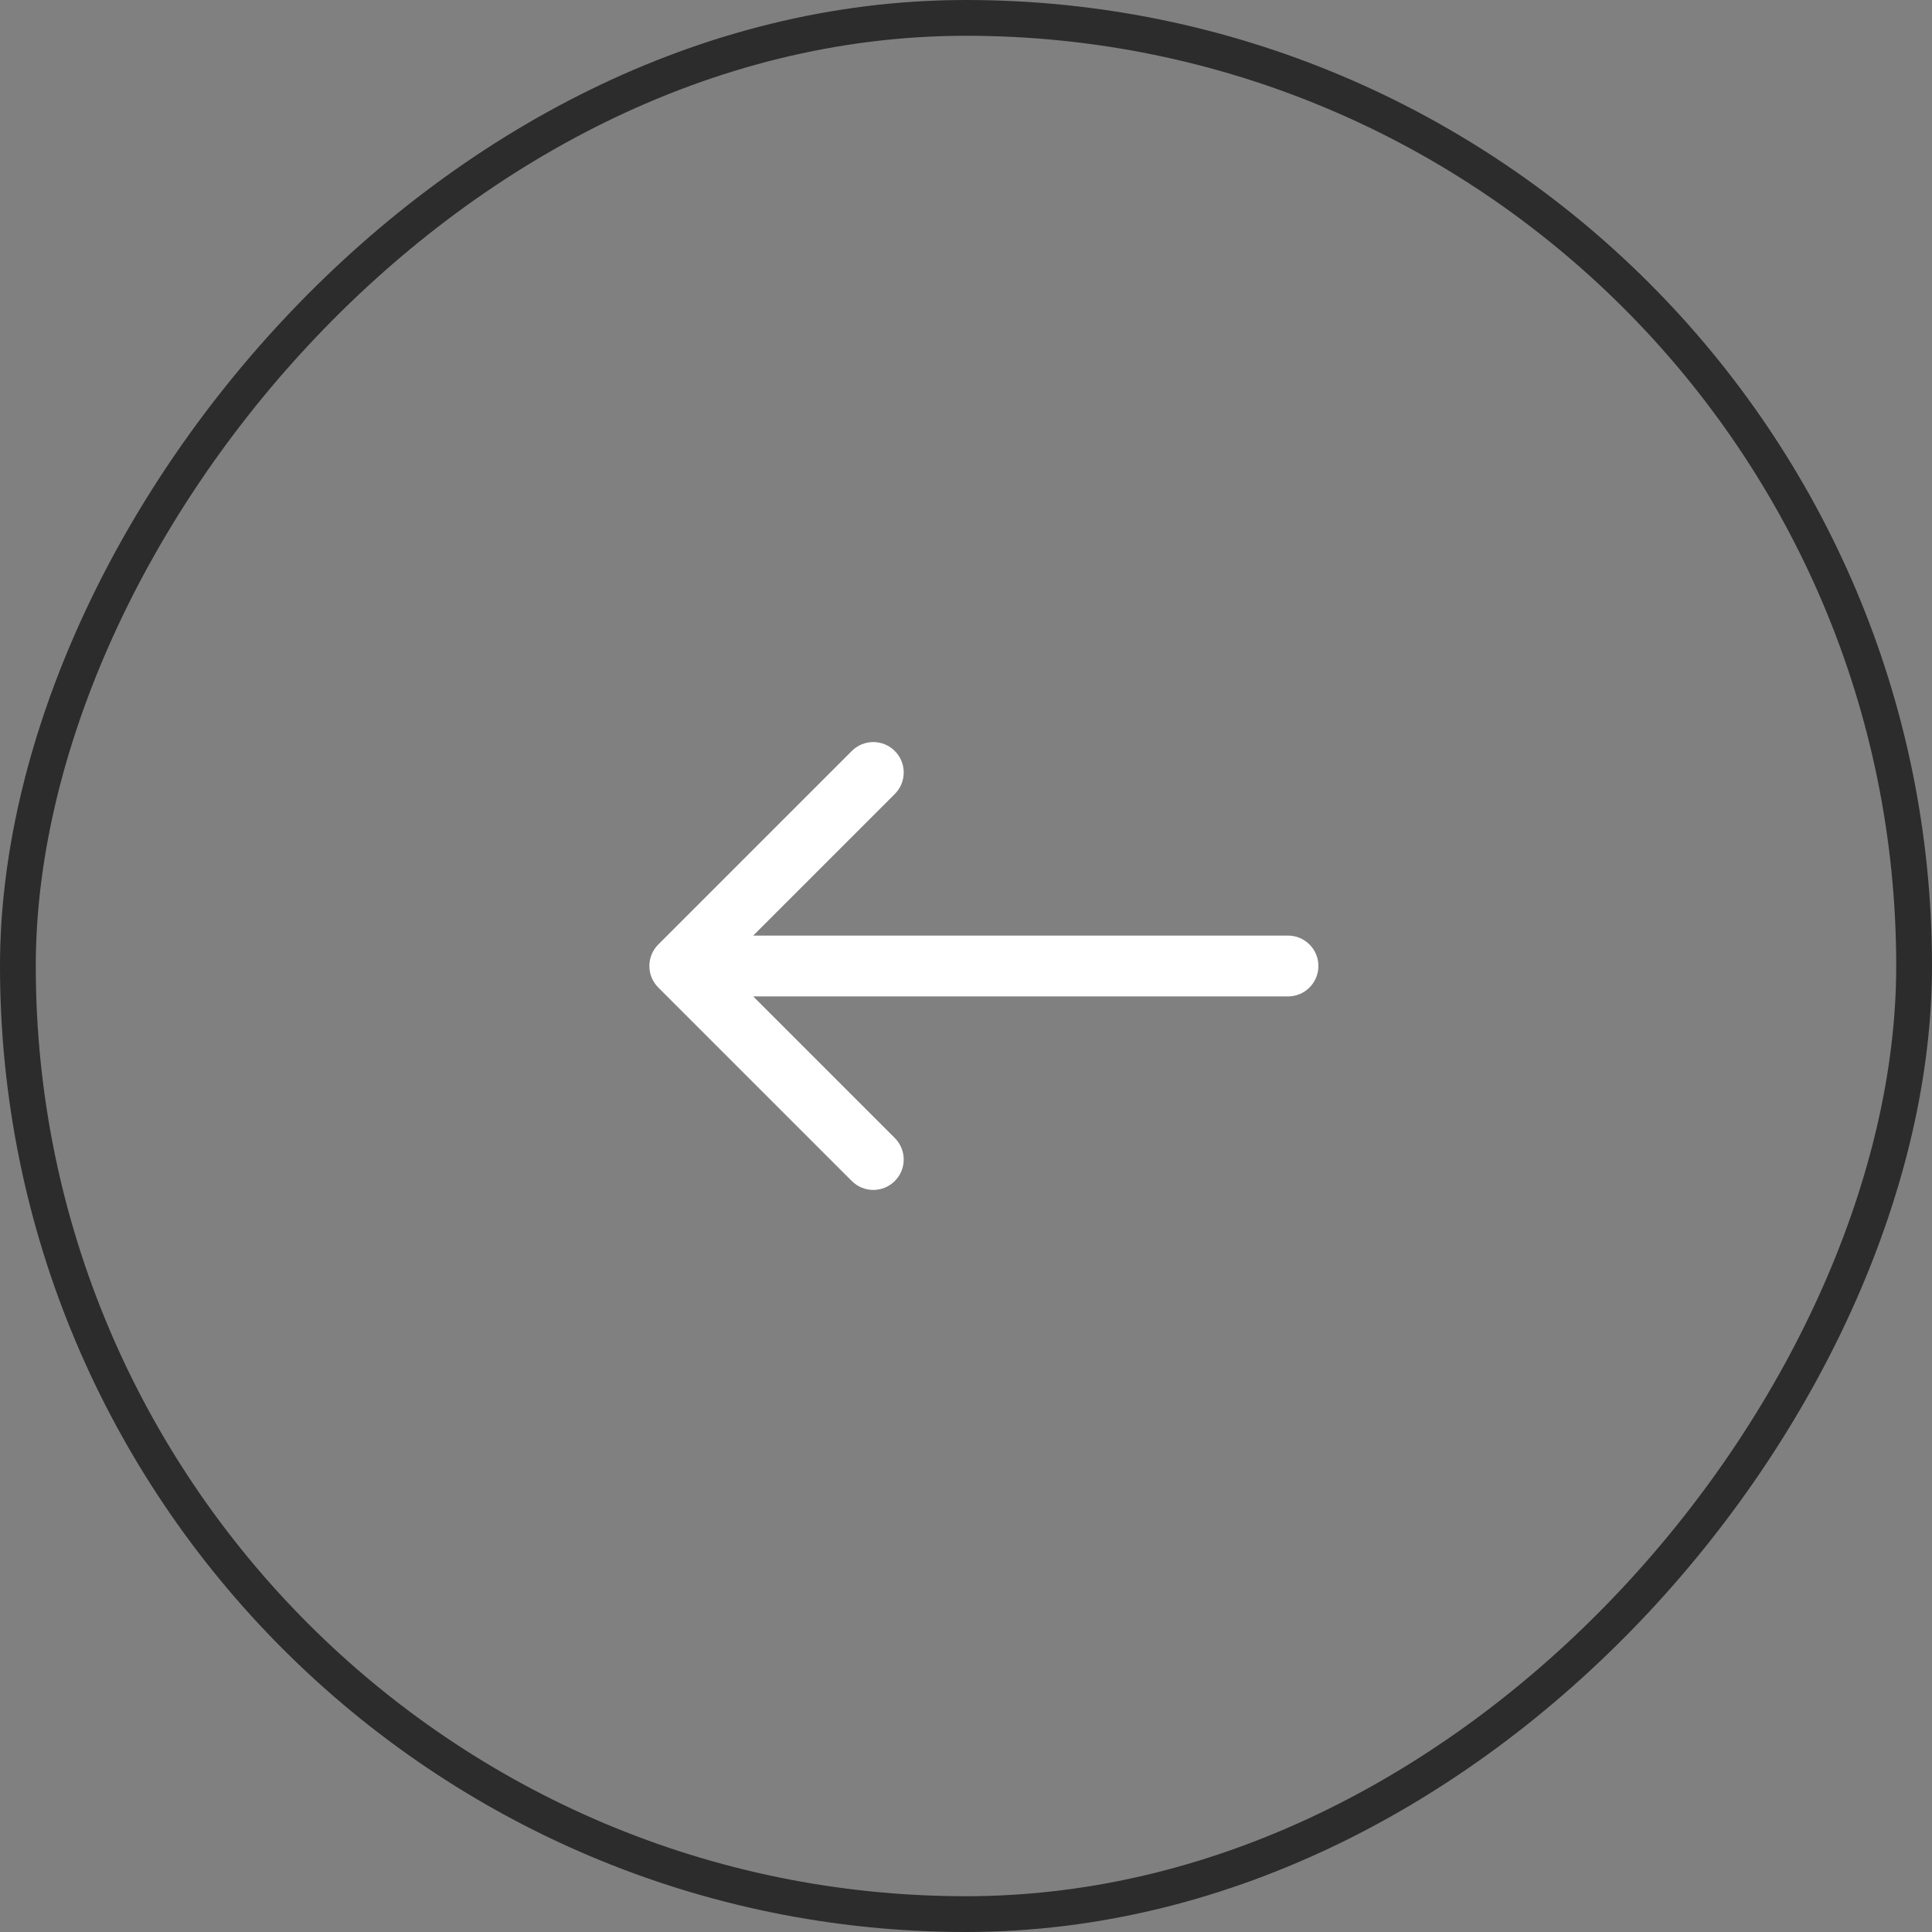<?xml version="1.0" encoding="UTF-8"?> <svg xmlns="http://www.w3.org/2000/svg" width="54" height="54" viewBox="0 0 54 54" fill="none"><rect x="0" y="0" width="54" height="54" fill="#808080" stroke="none"/> <rect x="-0.5" y="0.5" width="53" height="53" rx="26.5" transform="matrix(-1 0 0 1 53 0)" stroke="#2C2C2C"></rect> <path d="M36 26.15C36.469 26.15 36.85 26.531 36.85 27C36.85 27.469 36.469 27.85 36 27.85L36 26.15ZM18.399 27.601C18.067 27.269 18.067 26.731 18.399 26.399L23.808 20.99C24.14 20.658 24.678 20.658 25.01 20.99C25.342 21.322 25.342 21.86 25.01 22.192L20.202 27L25.01 31.808C25.342 32.14 25.342 32.678 25.01 33.01C24.678 33.342 24.14 33.342 23.808 33.01L18.399 27.601ZM36 27.85L19 27.85L19 26.15L36 26.15L36 27.85Z" fill="white"></path> </svg> 